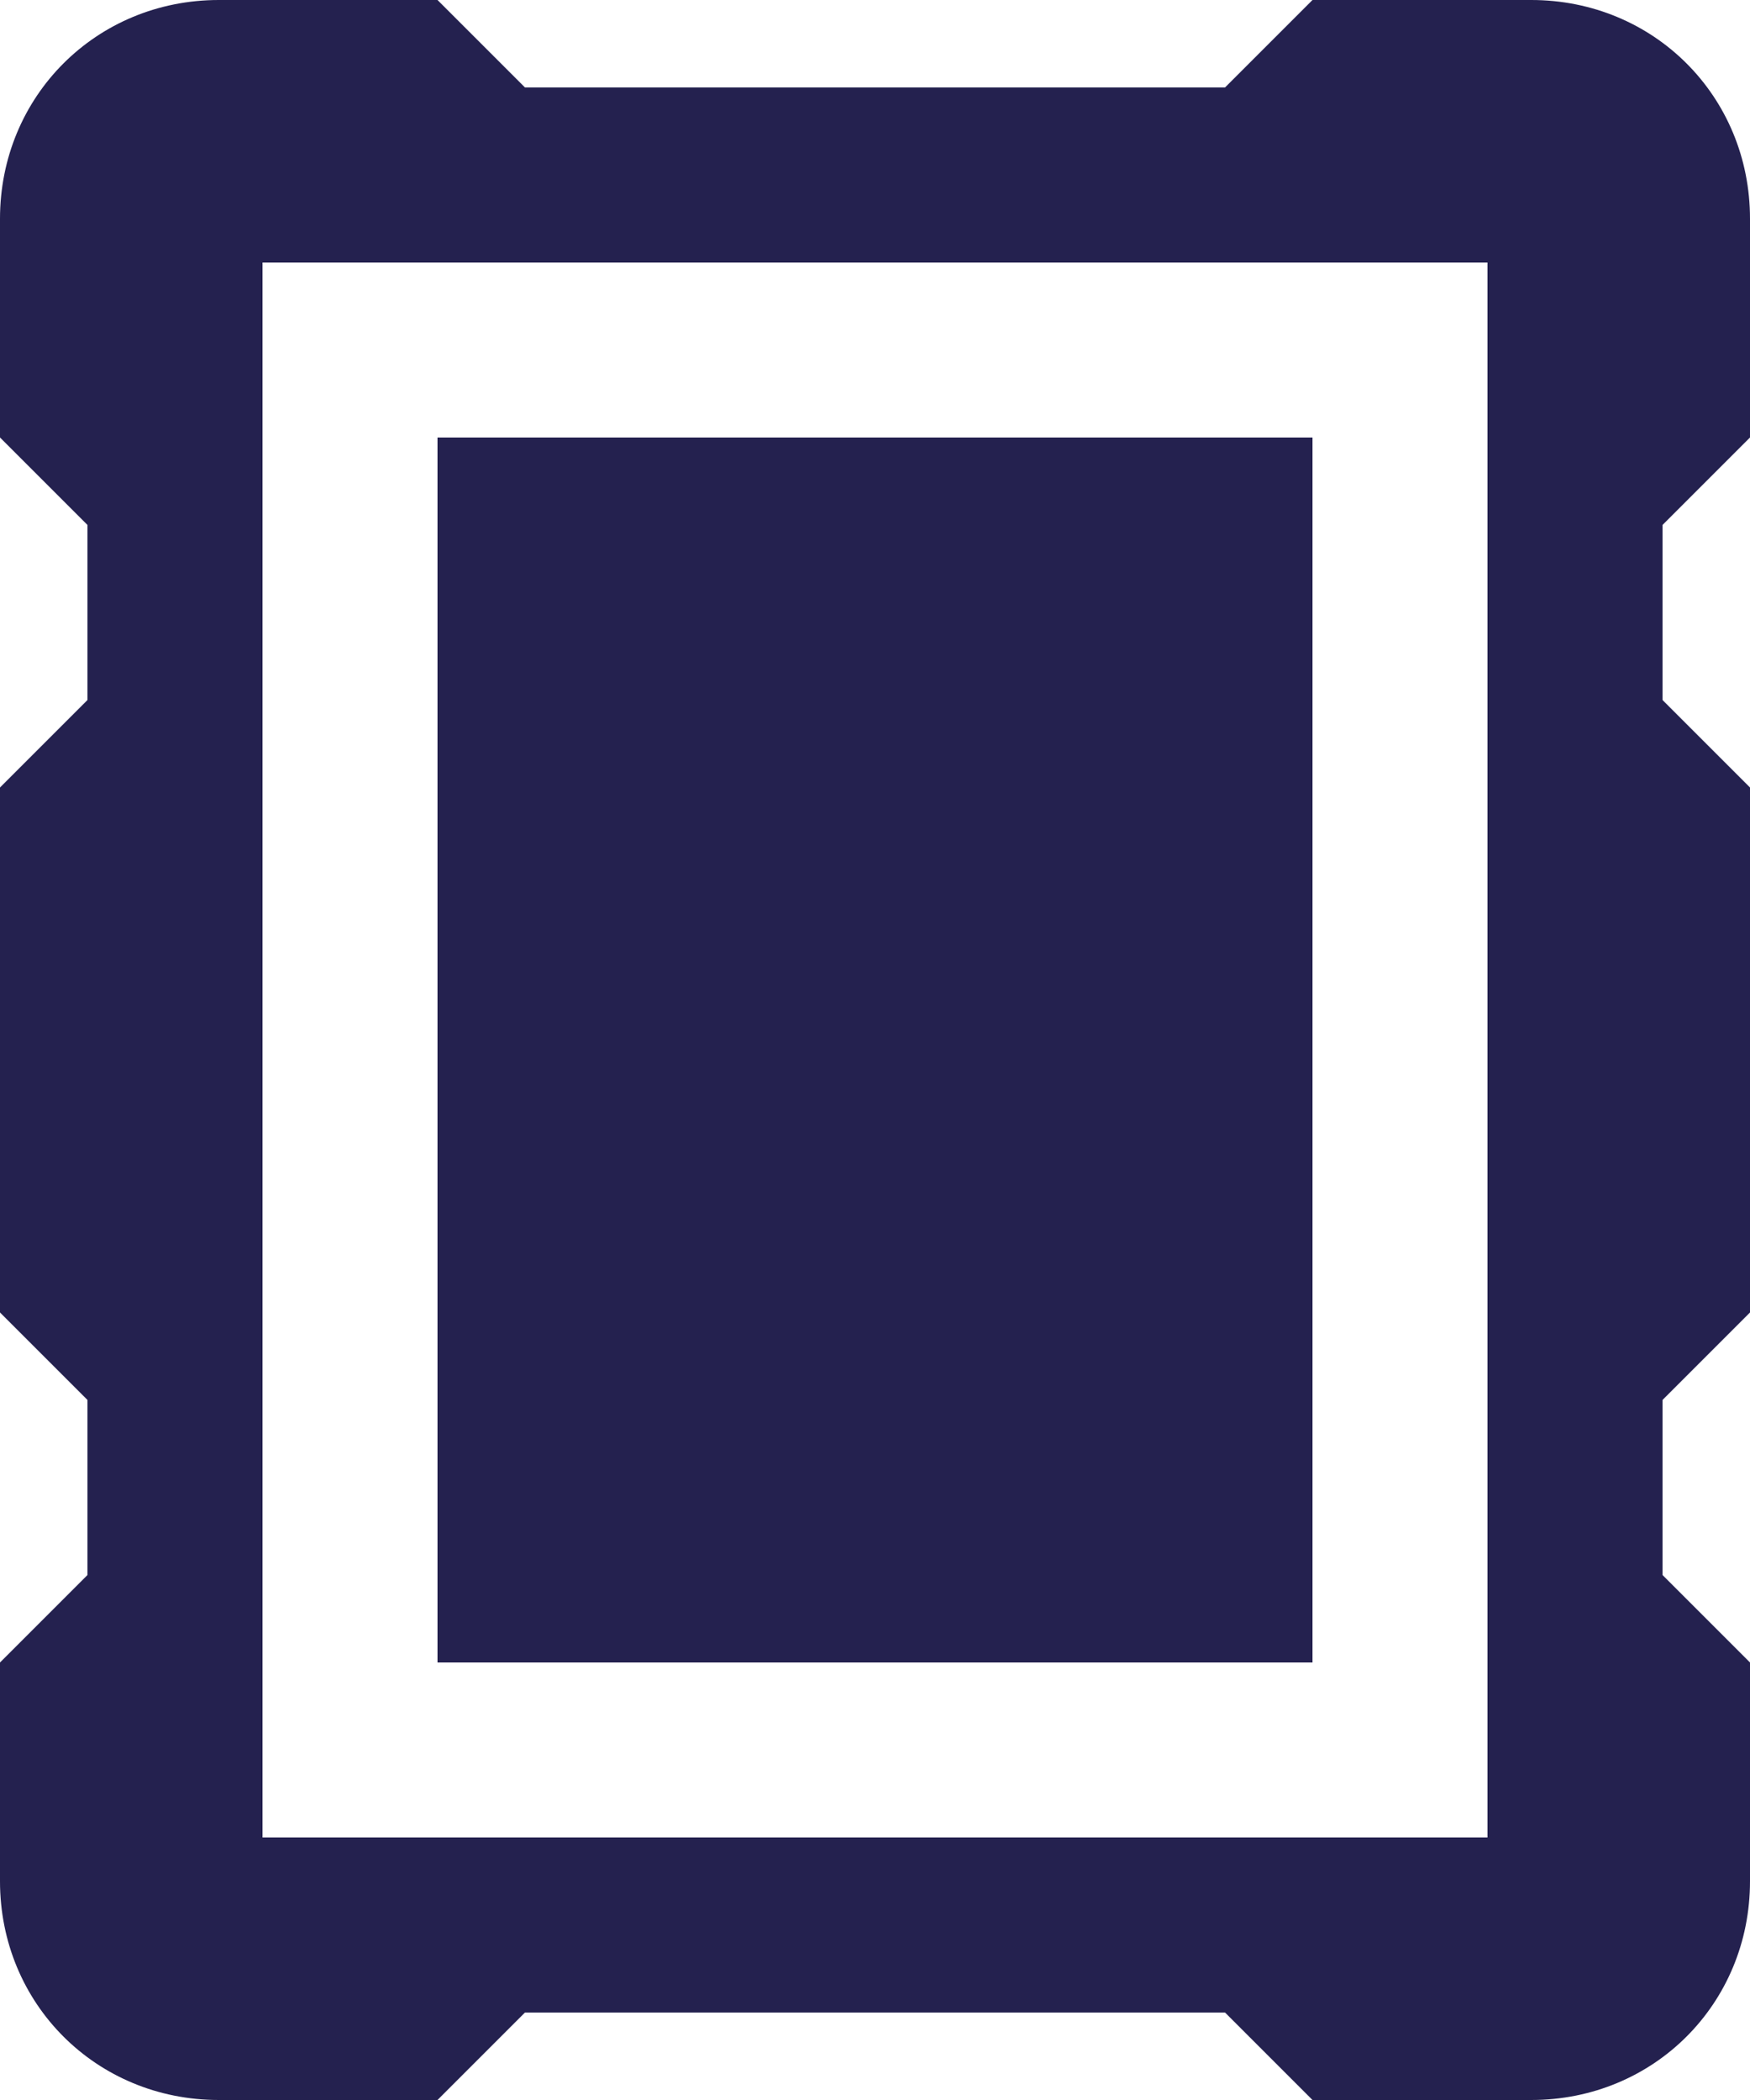 <?xml version="1.0" encoding="UTF-8"?>
<svg id="Layer_1" data-name="Layer 1" xmlns="http://www.w3.org/2000/svg" version="1.1" viewBox="0 0 20 24">
  <defs>
    <style>
      .cls-1 {
        fill: #24214f;
        stroke-width: 0px;
      }
    </style>
  </defs>
  <path class="cls-1" d="M19,6l1-1v-2.5c0-1.4-1.1-2.5-2.5-2.5h-2.5l-1,1H6l-1-1h-2.5C1.1,0,0,1.1,0,2.5v2.5l1,1v2L0,9v6l1,1v2L0,19v2.5c0,1.4,1.1,2.5,2.5,2.5h2.5l1-1h8l1,1h2.5c1.4,0,2.5-1.1,2.5-2.5v-2.5l-1-1h0v-2l1-1v-6l-1-1v-2h0ZM3,21V3h14v18H3ZM5,5h10v14H5V5Z"/>
</svg>